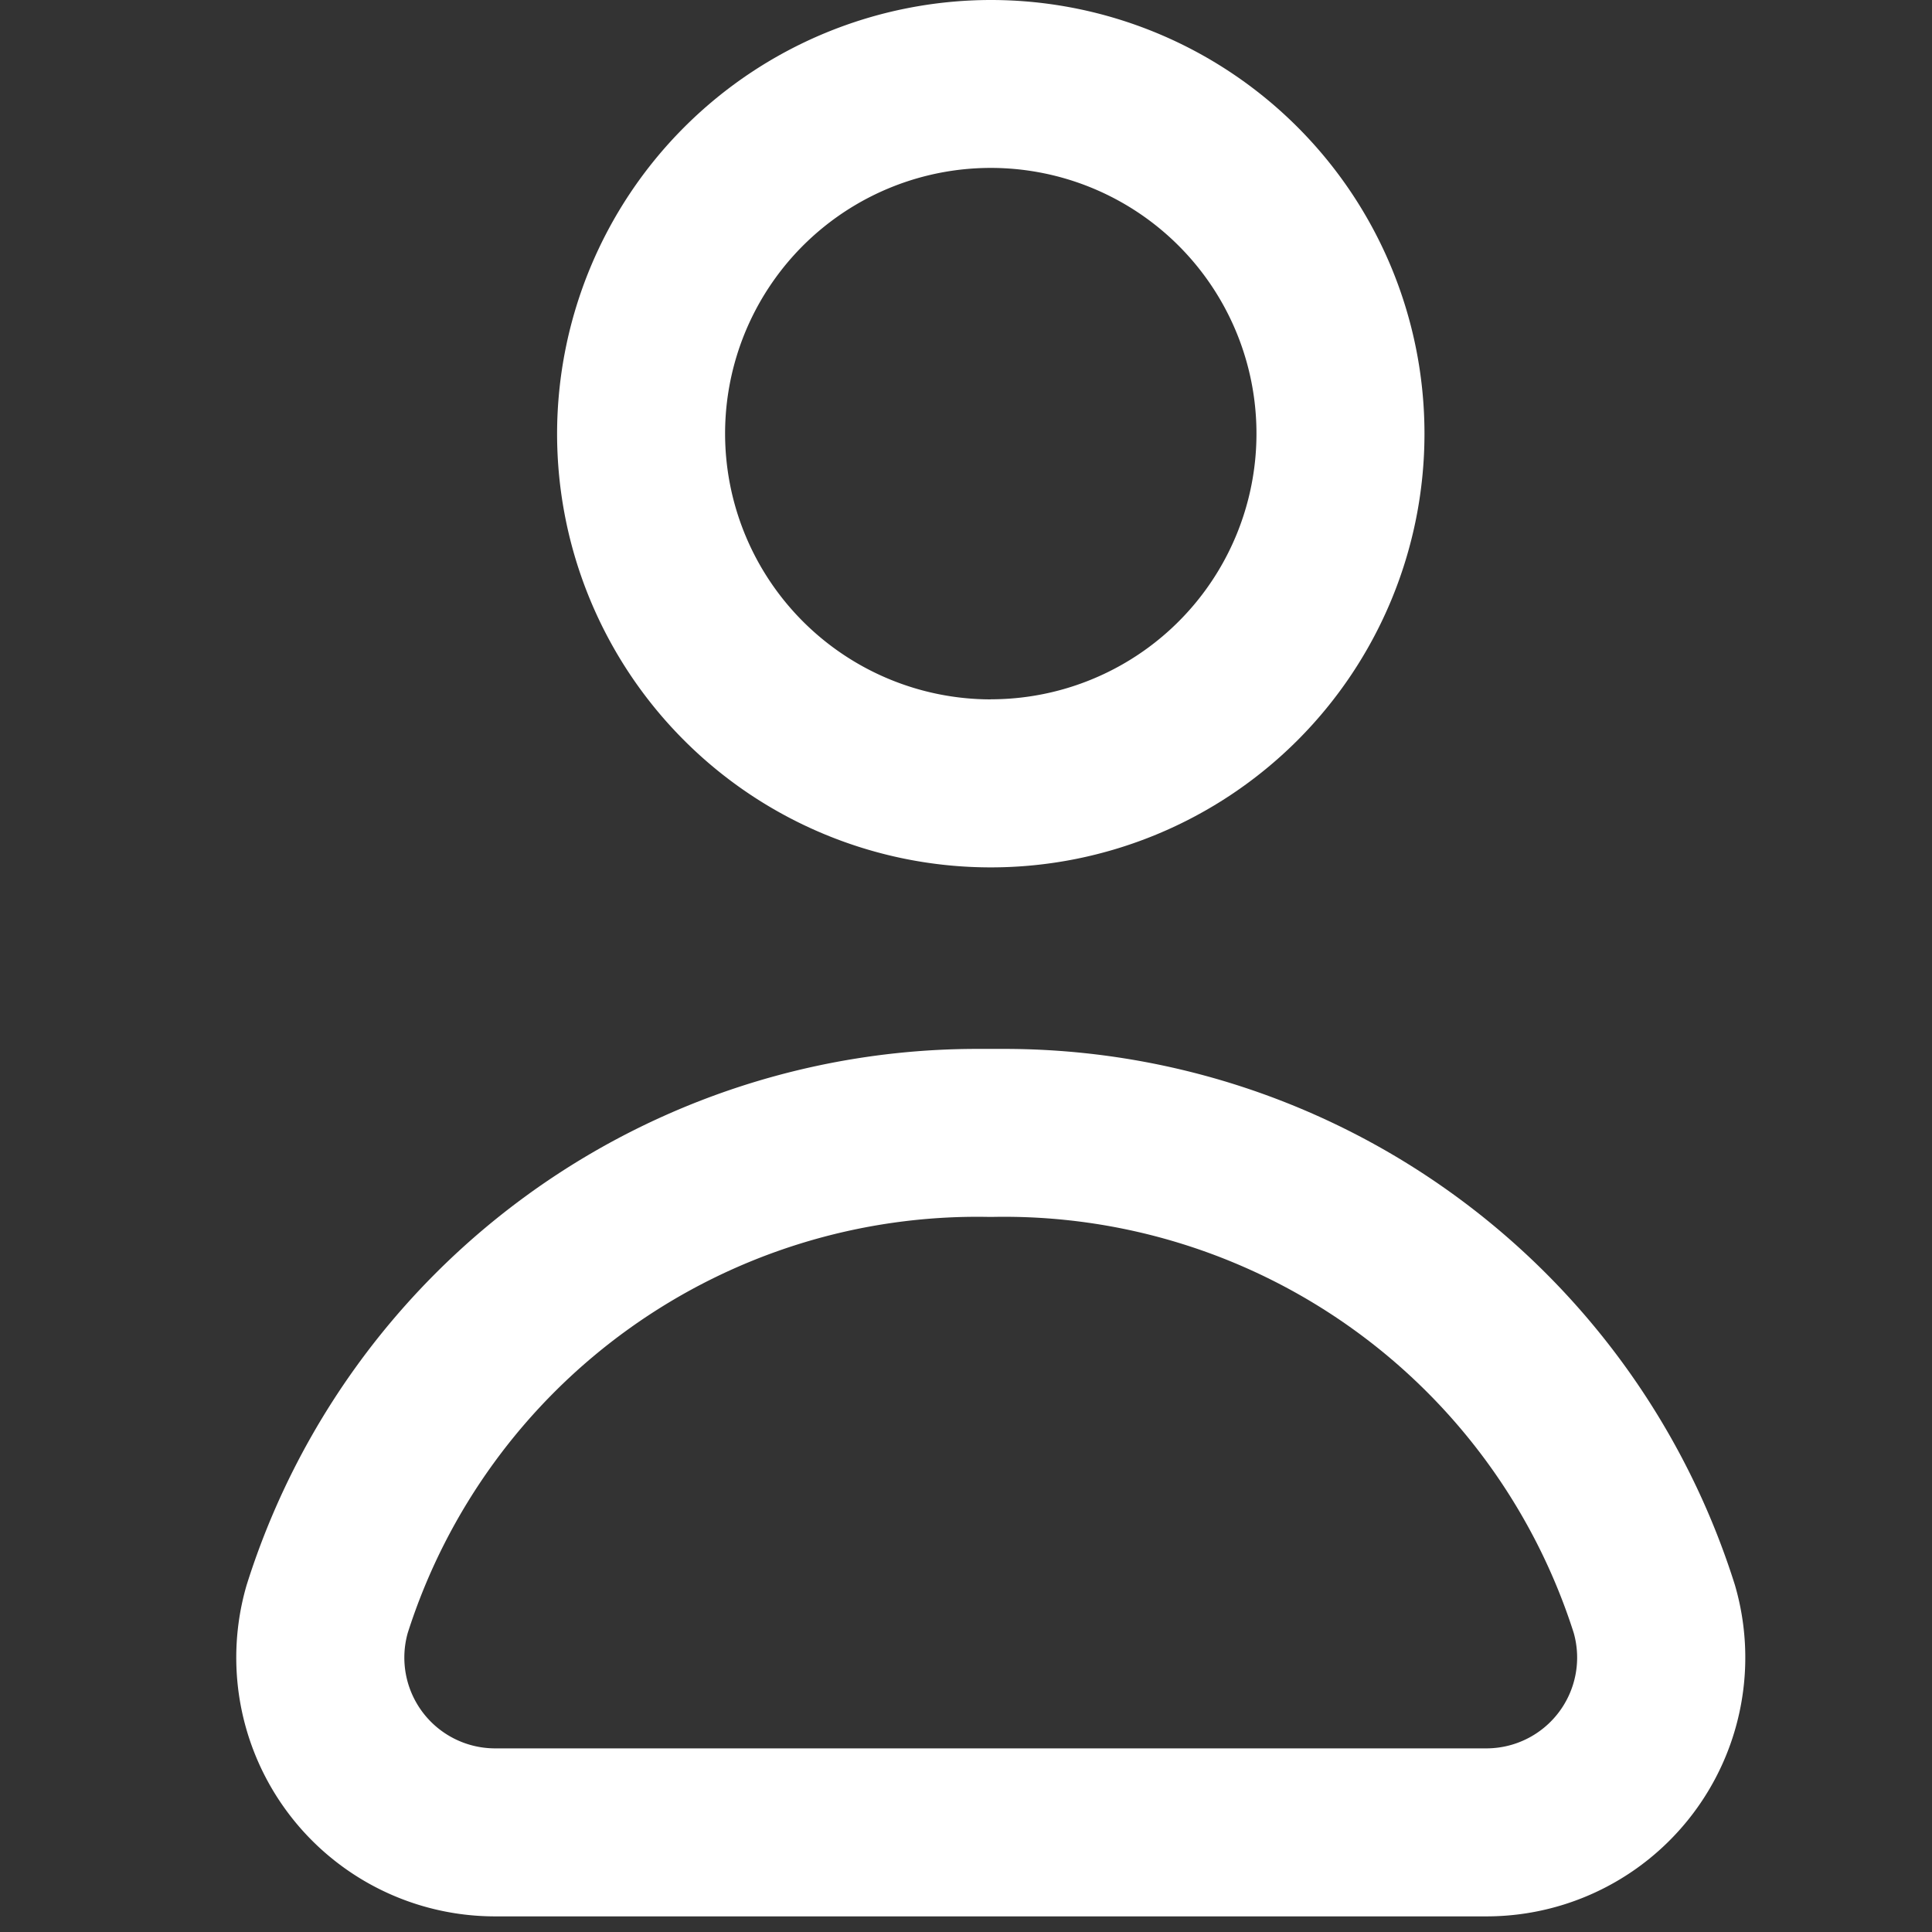 <svg xmlns="http://www.w3.org/2000/svg" width="23" height="23" viewBox="0 0 23 23">
    <rect x="0" y="0" width="23" height="23" fill="#333333" stroke="none"/>
    <path data-name="Rettangolo 472" style="fill:none" d="M0 0h23v23H0z"/>
    <path d="M4.163-1A5.163 5.163 0 1 1-1 4.163 5.169 5.169 0 0 1 4.163-1zm0 8.325A3.163 3.163 0 1 0 1 4.163a3.166 3.166 0 0 0 3.163 3.163z" transform="translate(7.632 1)" style="fill:#fff"/>
    <path d="M2.081 9.327A3.081 3.081 0 0 1-.877 5.383l.007-.022A9.117 9.117 0 0 1 7.819-1h.326a9.118 9.118 0 0 1 8.689 6.361l.007.022a3.081 3.081 0 0 1-2.958 3.944zm-1.04-3.374a1.081 1.081 0 0 0 1.04 1.374h11.8a1.081 1.081 0 0 0 1.041-1.374A7.118 7.118 0 0 0 8 1h-.04a7.117 7.117 0 0 0-6.919 4.953z" transform="translate(3.813 13.487)" style="fill:#fff"/>
</svg>
